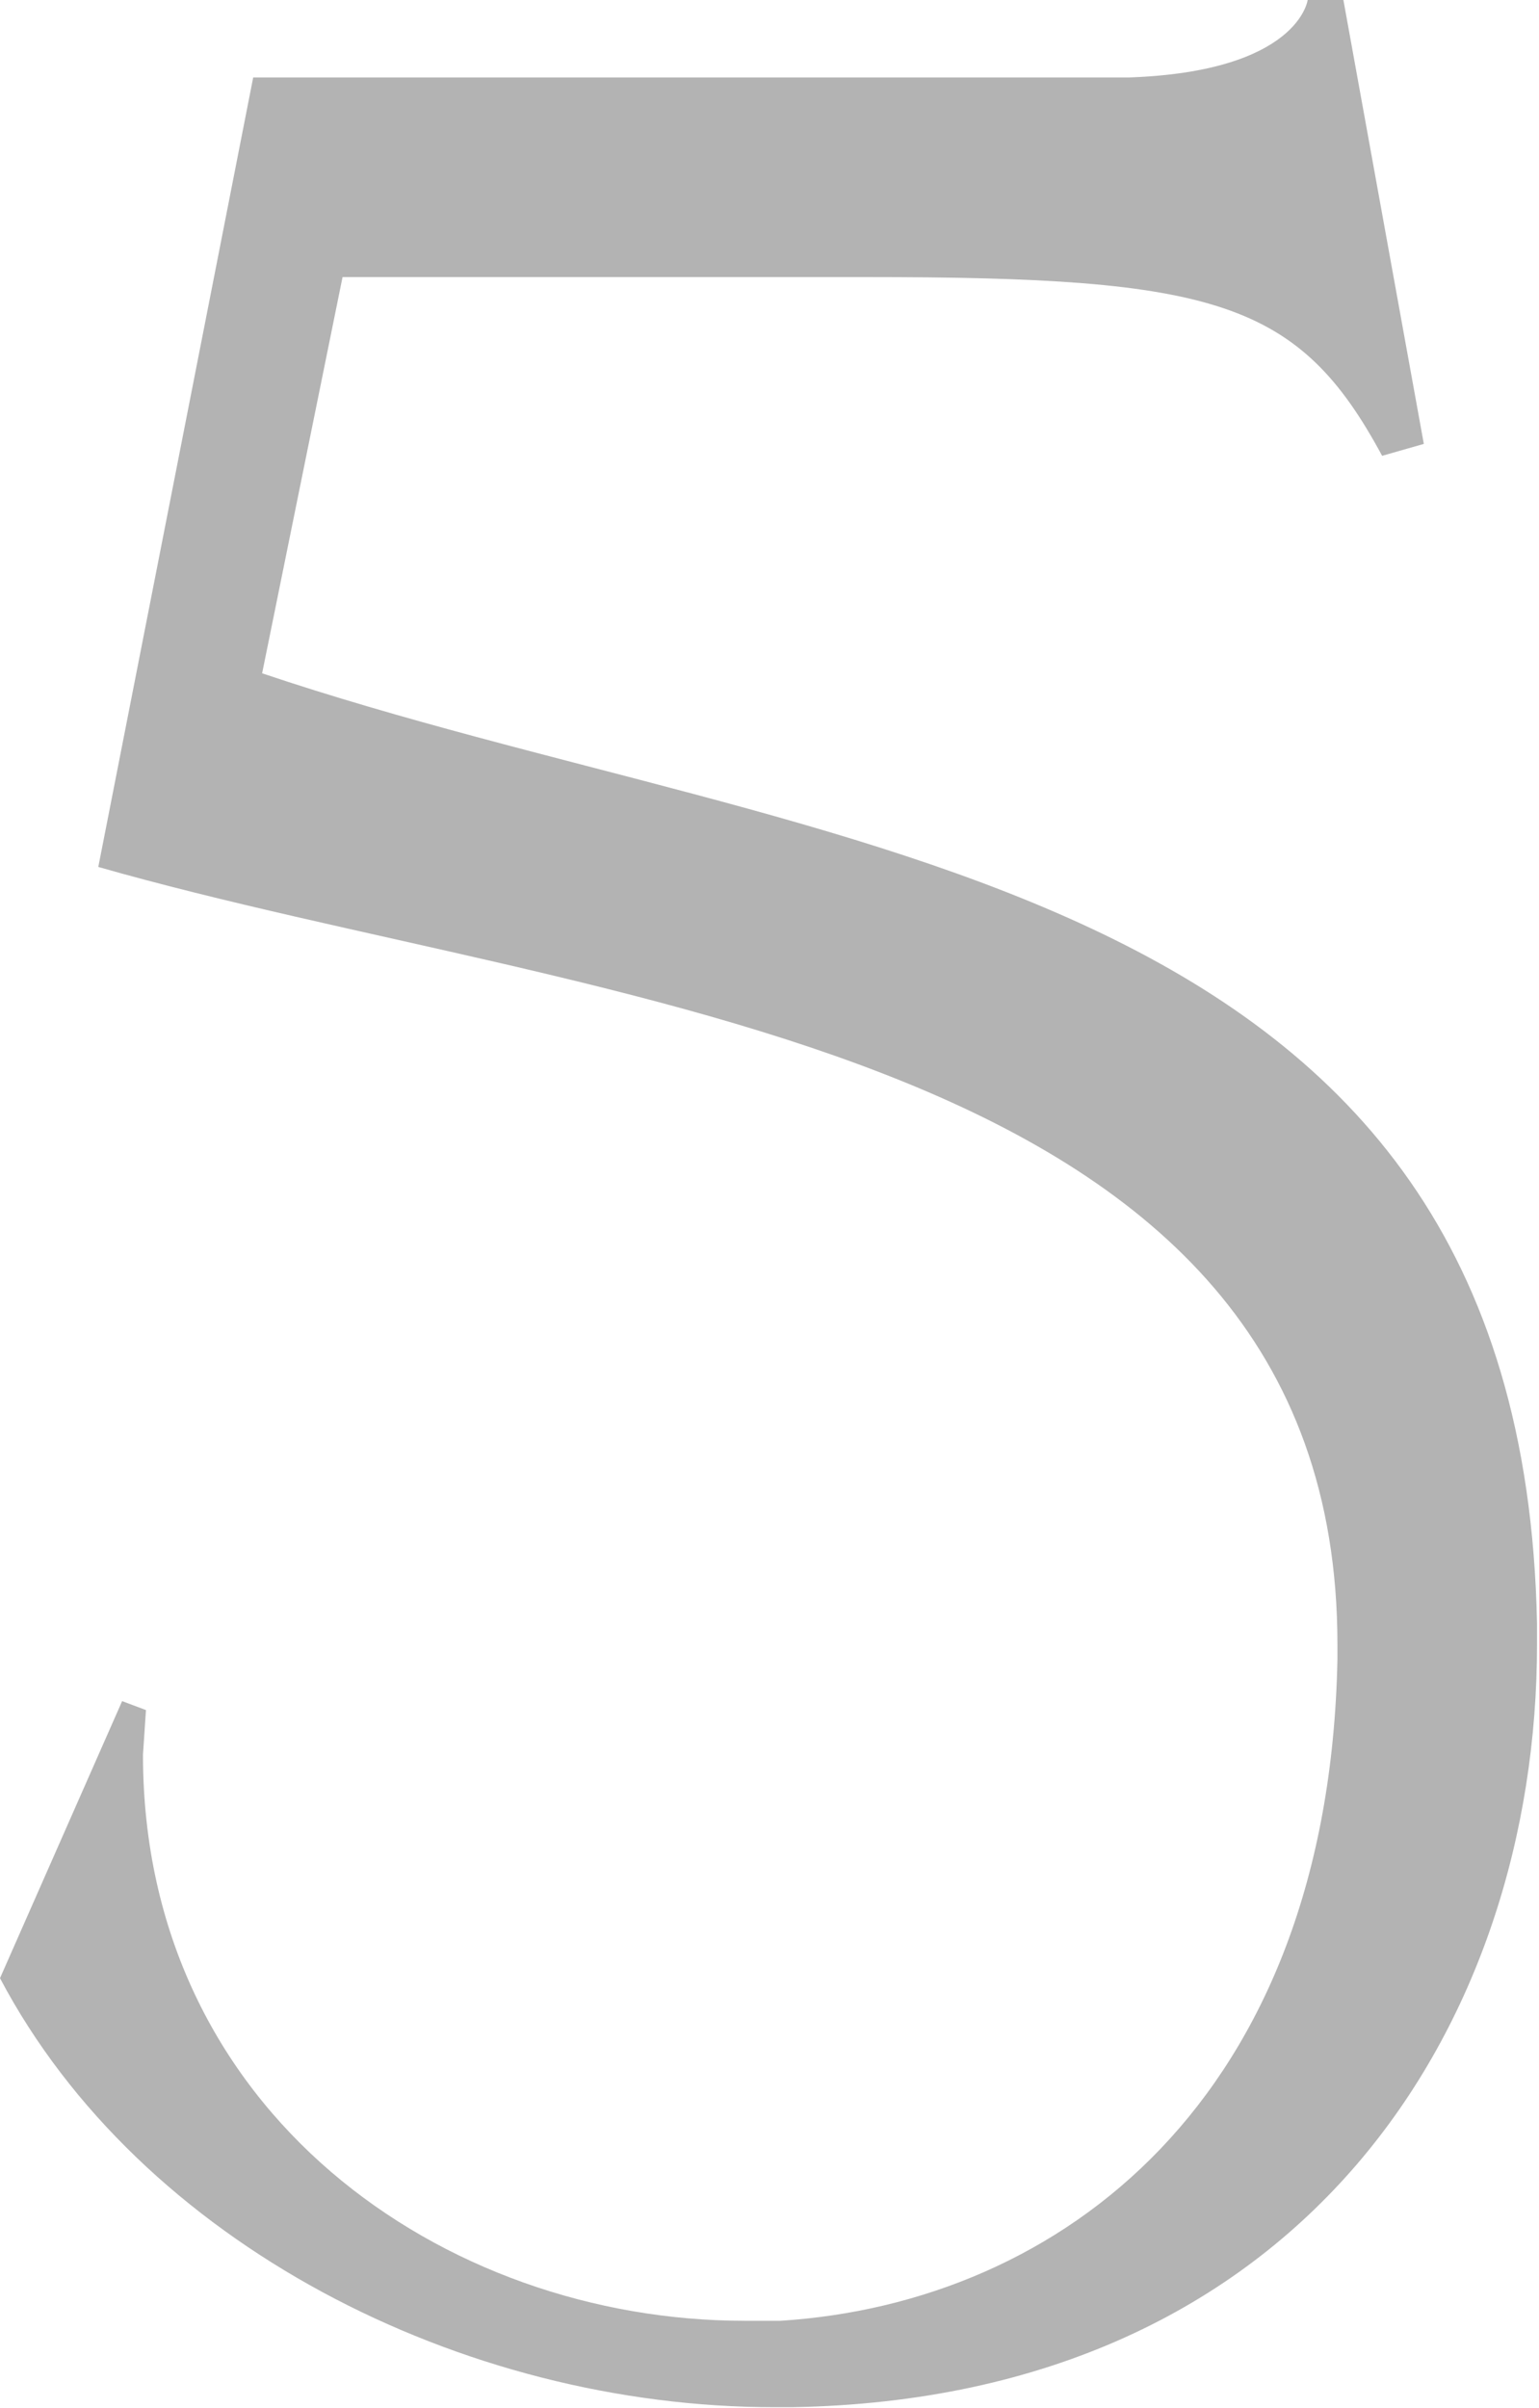 <?xml version="1.0" encoding="UTF-8"?> <svg xmlns="http://www.w3.org/2000/svg" width="186" height="291" viewBox="0 0 186 291" fill="none"><path d="M95.76 290.881H93.6C55.8 290.881 16.92 271.081 0 239.041L14.76 205.561L17.64 206.641L17.28 212.041C17.28 255.241 53.64 280.441 90 280.441H94.32C128.16 278.281 160.56 253.801 161.64 200.521V198.721C161.64 125.641 72.36 122.041 11.88 104.761L30.6 9.361H136.44C156.96 8.641 158.04 0.001 158.04 0.001H162.36L172.08 53.641L167.04 55.081C156.96 36.361 146.88 33.481 104.76 33.481H41.4L31.68 81.361C99 104.041 183.96 104.401 185.76 196.201V198.721C185.76 244.441 157.68 289.801 95.76 290.881Z" fill="#B3B3B3"></path></svg> 